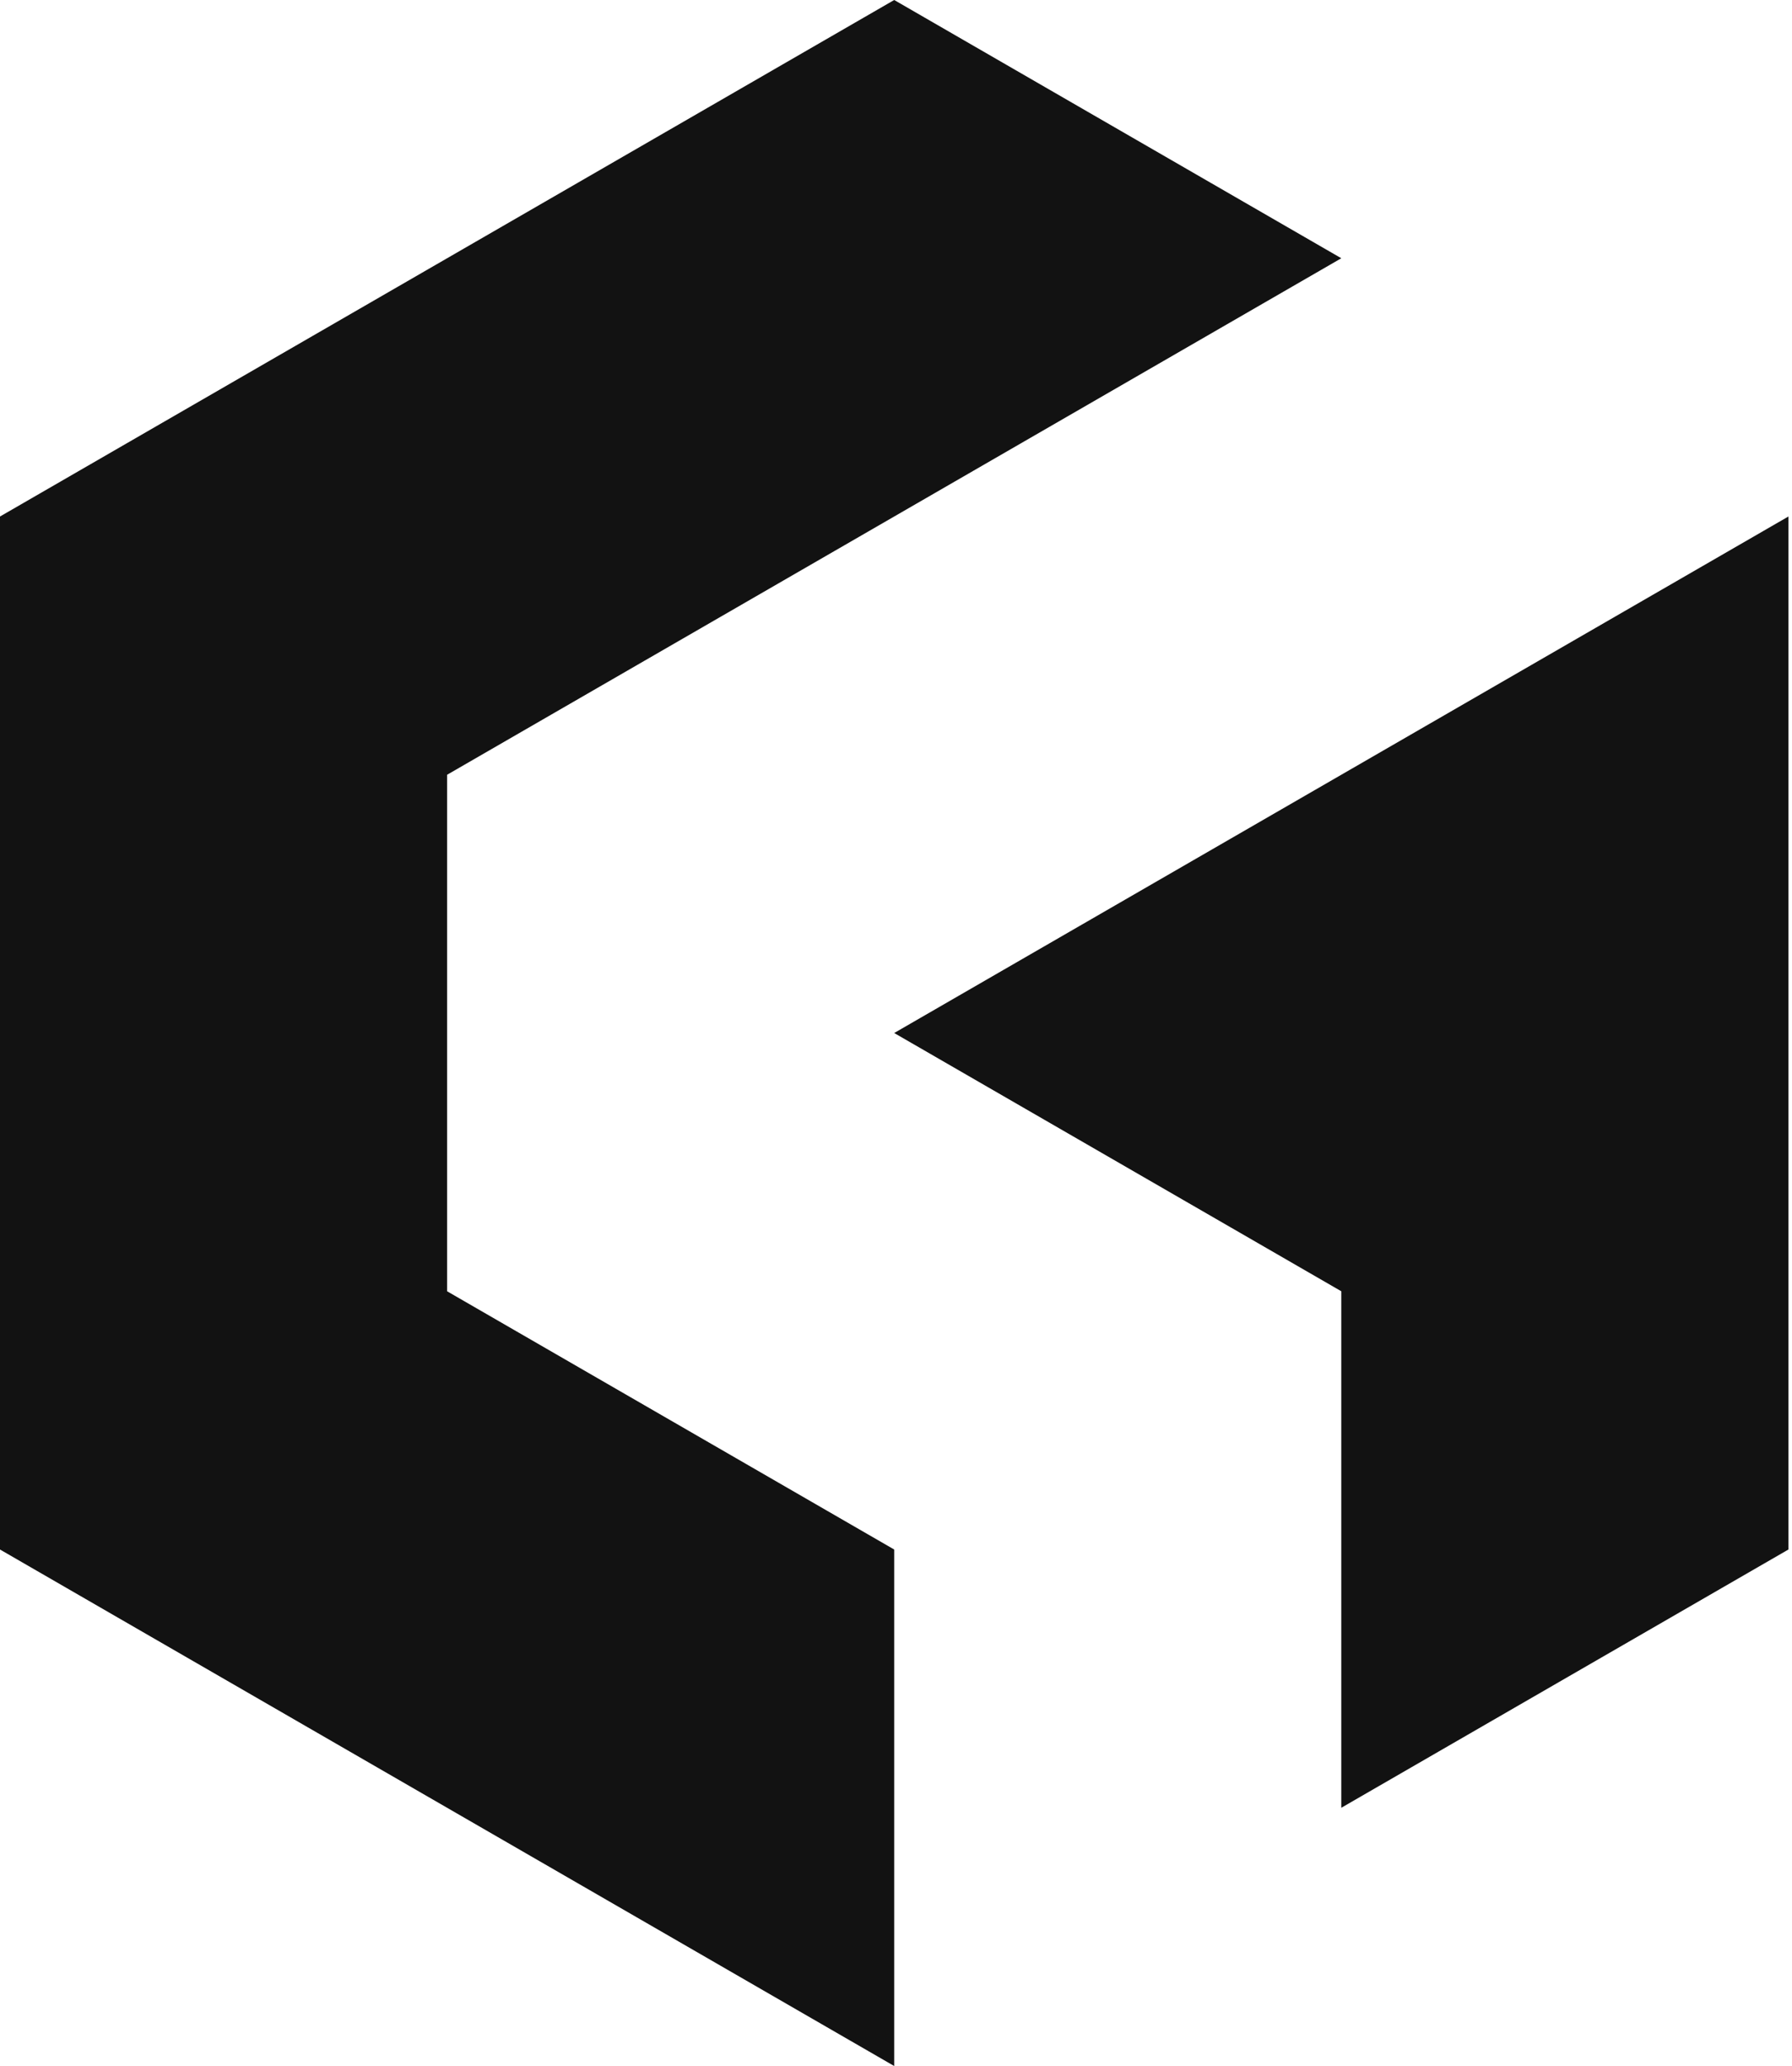 <svg width="269" height="310" viewBox="0 0 269 310" fill="none" xmlns="http://www.w3.org/2000/svg">
<path d="M67.115 116.25V193.75L134.23 232.5V310L0 232.5V77.5L134.23 0L201.345 38.75L67.115 116.25Z" fill="#121212"/>
<path d="M201.345 271.25L268.46 232.5V77.5L134.23 155L201.345 193.75V271.25Z" fill="#121212"/>
</svg>
